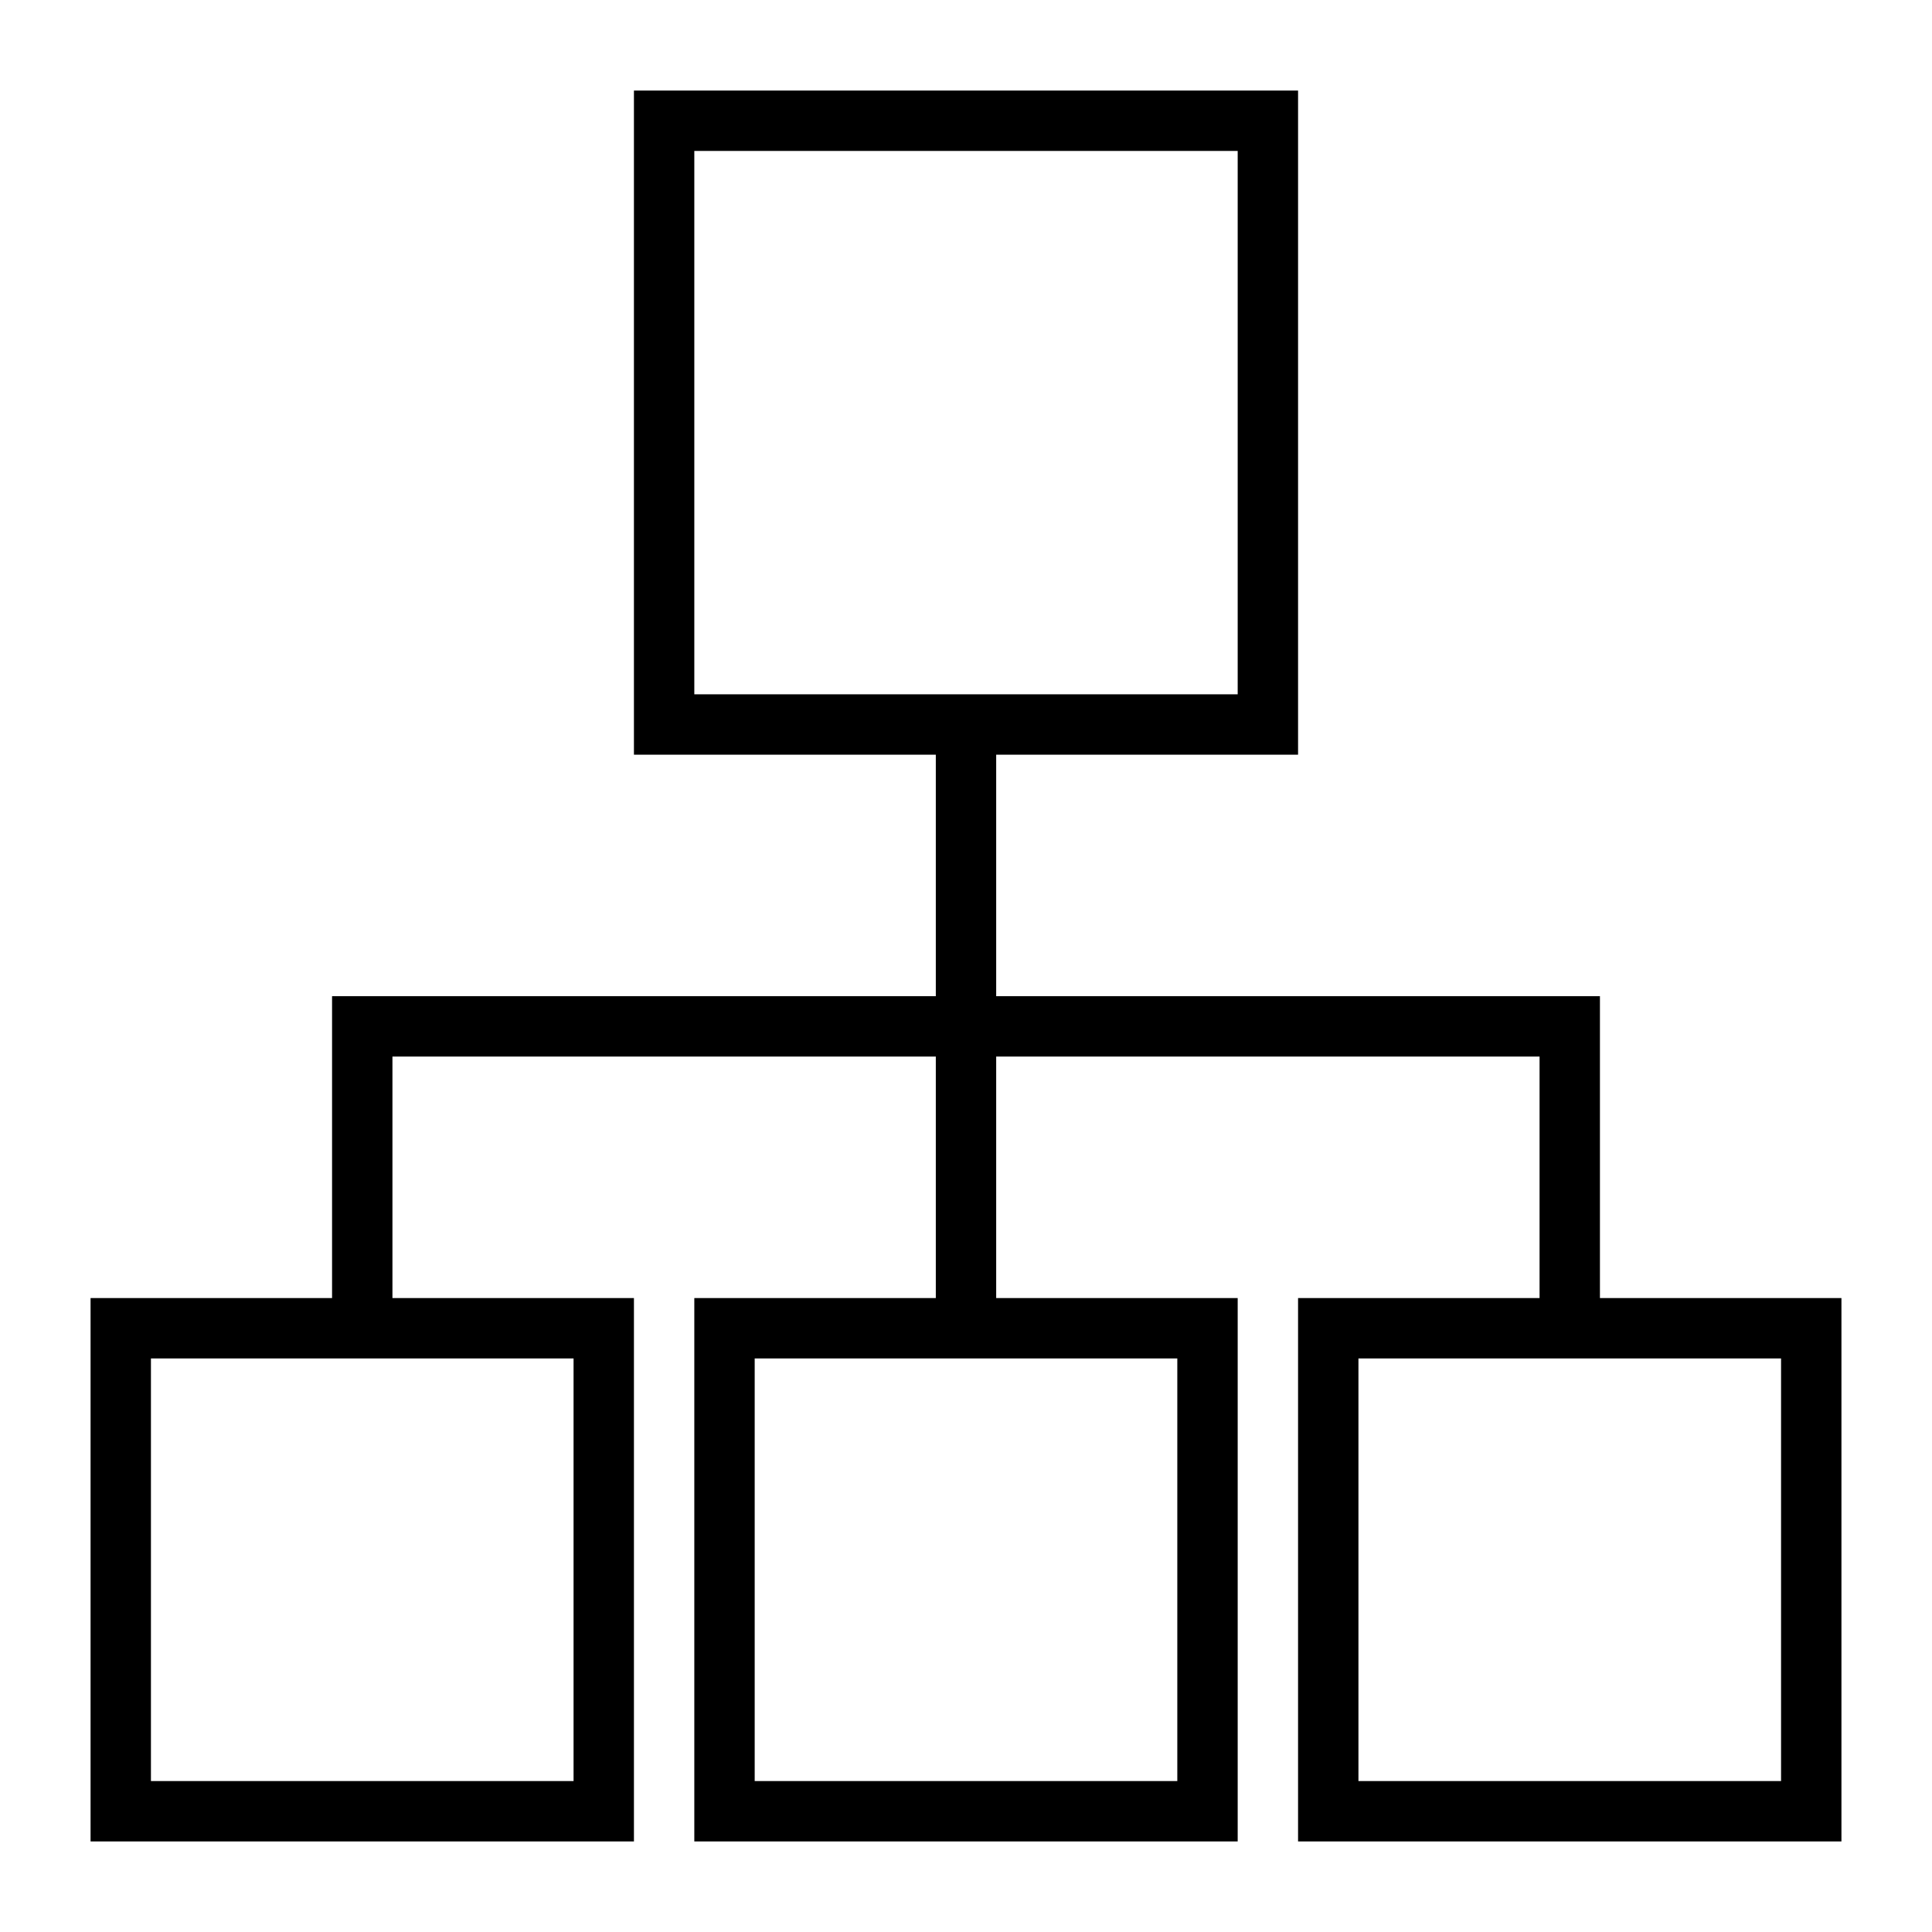 <svg
  fill="currentColor"
  width="24"
  height="24"
  viewBox="0 0 64 64"
  xmlns="http://www.w3.org/2000/svg"
>
  <g data-name="Layer 38" id="Layer_38">
    <path d="M53,43V33H33V25H43V3H21V25H31v8H11V43H3V61H21V43H13V35H31v8H23V61H41V43H33V35H51v8H43V61H61V43ZM23,23V5H41V23H23ZM19,45V59H5V45Zm20,0V59H25V45H39ZM59,59H45V45H59Z" />
  </g>
</svg>